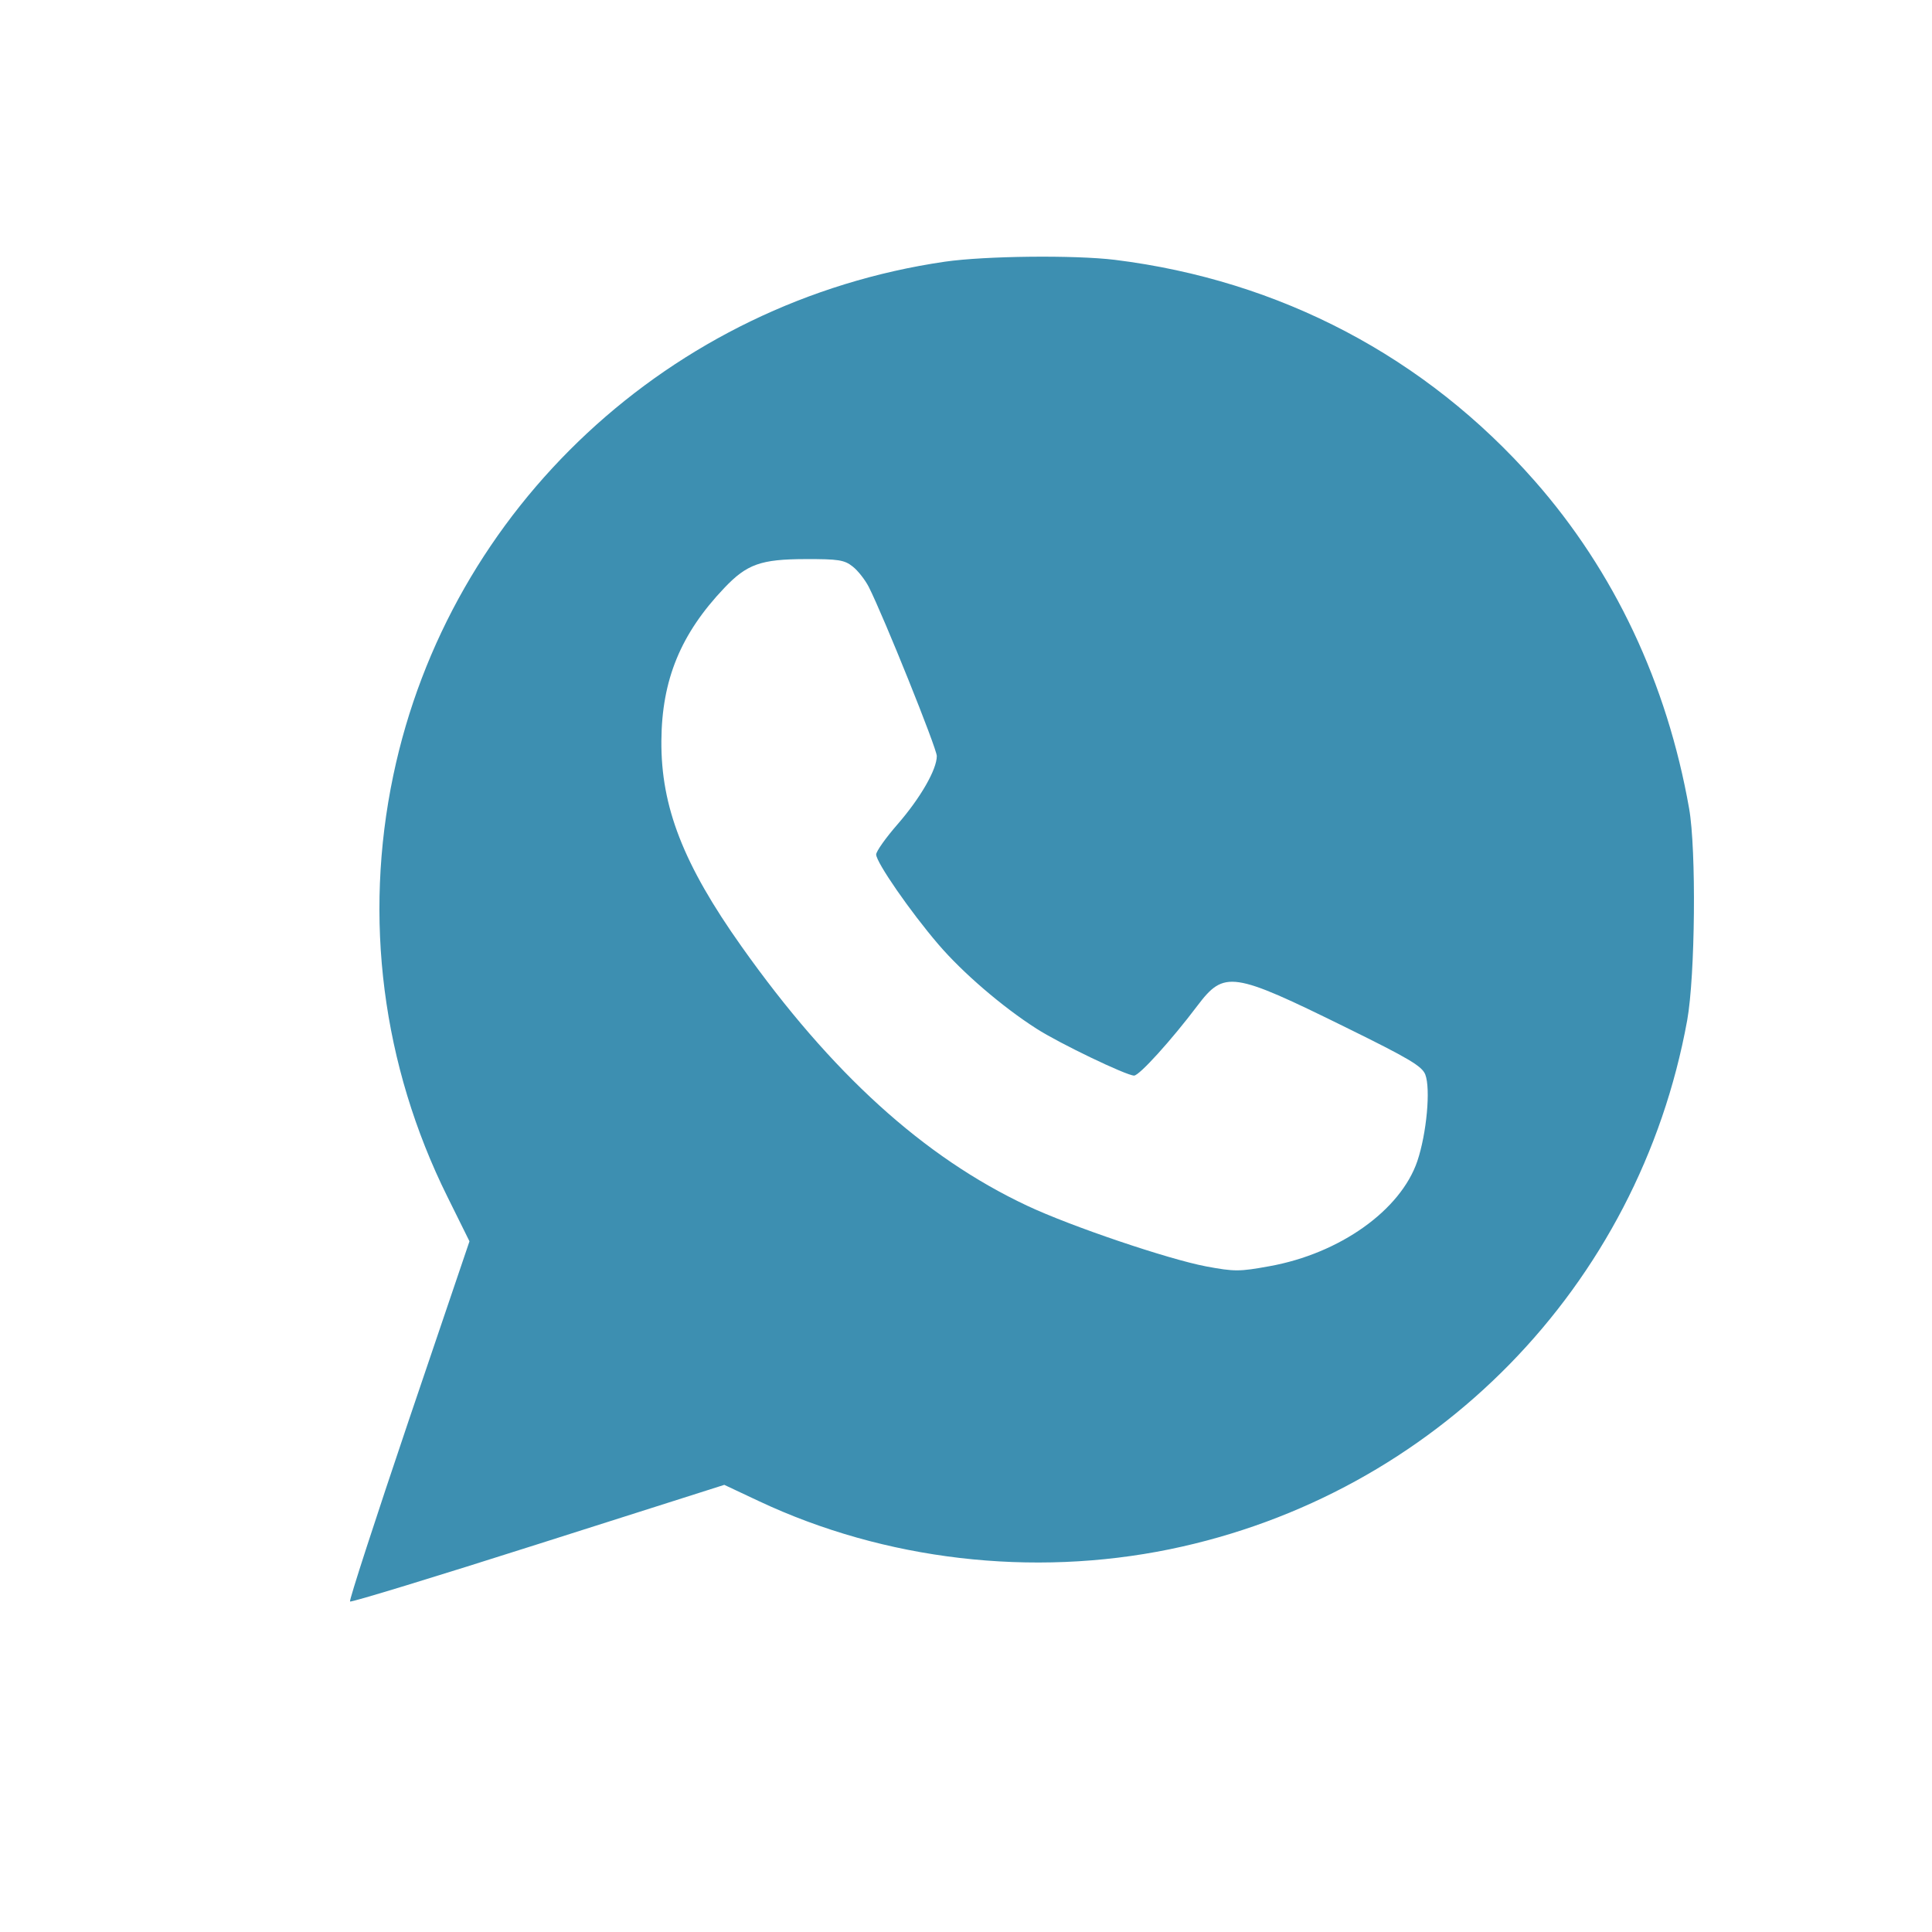 <?xml version="1.0" encoding="UTF-8"?> <svg xmlns="http://www.w3.org/2000/svg" width="18" height="18" viewBox="0 0 18 18" fill="none"> <path fill-rule="evenodd" clip-rule="evenodd" d="M8.804 2.438C6.246 2.811 4.187 4.729 3.664 7.225C3.385 8.555 3.561 9.924 4.167 11.147L4.374 11.565L3.808 13.234C3.498 14.152 3.251 14.912 3.261 14.921C3.27 14.931 4.059 14.69 5.013 14.386L6.748 13.834L7.071 13.986C8.243 14.537 9.615 14.697 10.899 14.434C13.369 13.926 15.268 11.984 15.719 9.507C15.794 9.091 15.805 7.916 15.737 7.532C15.531 6.365 15.039 5.322 14.296 4.478C13.282 3.325 11.926 2.612 10.388 2.421C10.01 2.375 9.18 2.384 8.804 2.438ZM7.944 5.278C7.993 5.316 8.06 5.402 8.094 5.468C8.233 5.743 8.728 6.973 8.728 7.044C8.728 7.169 8.576 7.434 8.363 7.679C8.253 7.805 8.163 7.932 8.163 7.961C8.163 8.034 8.482 8.495 8.743 8.799C8.968 9.062 9.339 9.381 9.657 9.584C9.868 9.72 10.495 10.021 10.566 10.021C10.615 10.021 10.914 9.691 11.156 9.37C11.406 9.04 11.481 9.051 12.537 9.571C13.129 9.862 13.248 9.933 13.279 10.011C13.33 10.143 13.292 10.559 13.205 10.818C13.049 11.276 12.483 11.679 11.827 11.797C11.547 11.848 11.502 11.848 11.238 11.799C10.884 11.732 9.976 11.425 9.569 11.233C8.607 10.781 7.744 9.998 6.908 8.817C6.367 8.054 6.157 7.516 6.162 6.901C6.166 6.333 6.342 5.905 6.748 5.478C6.959 5.256 7.088 5.21 7.503 5.209C7.812 5.208 7.867 5.217 7.944 5.278Z" fill="#3D8FB1"></path> </svg> 
